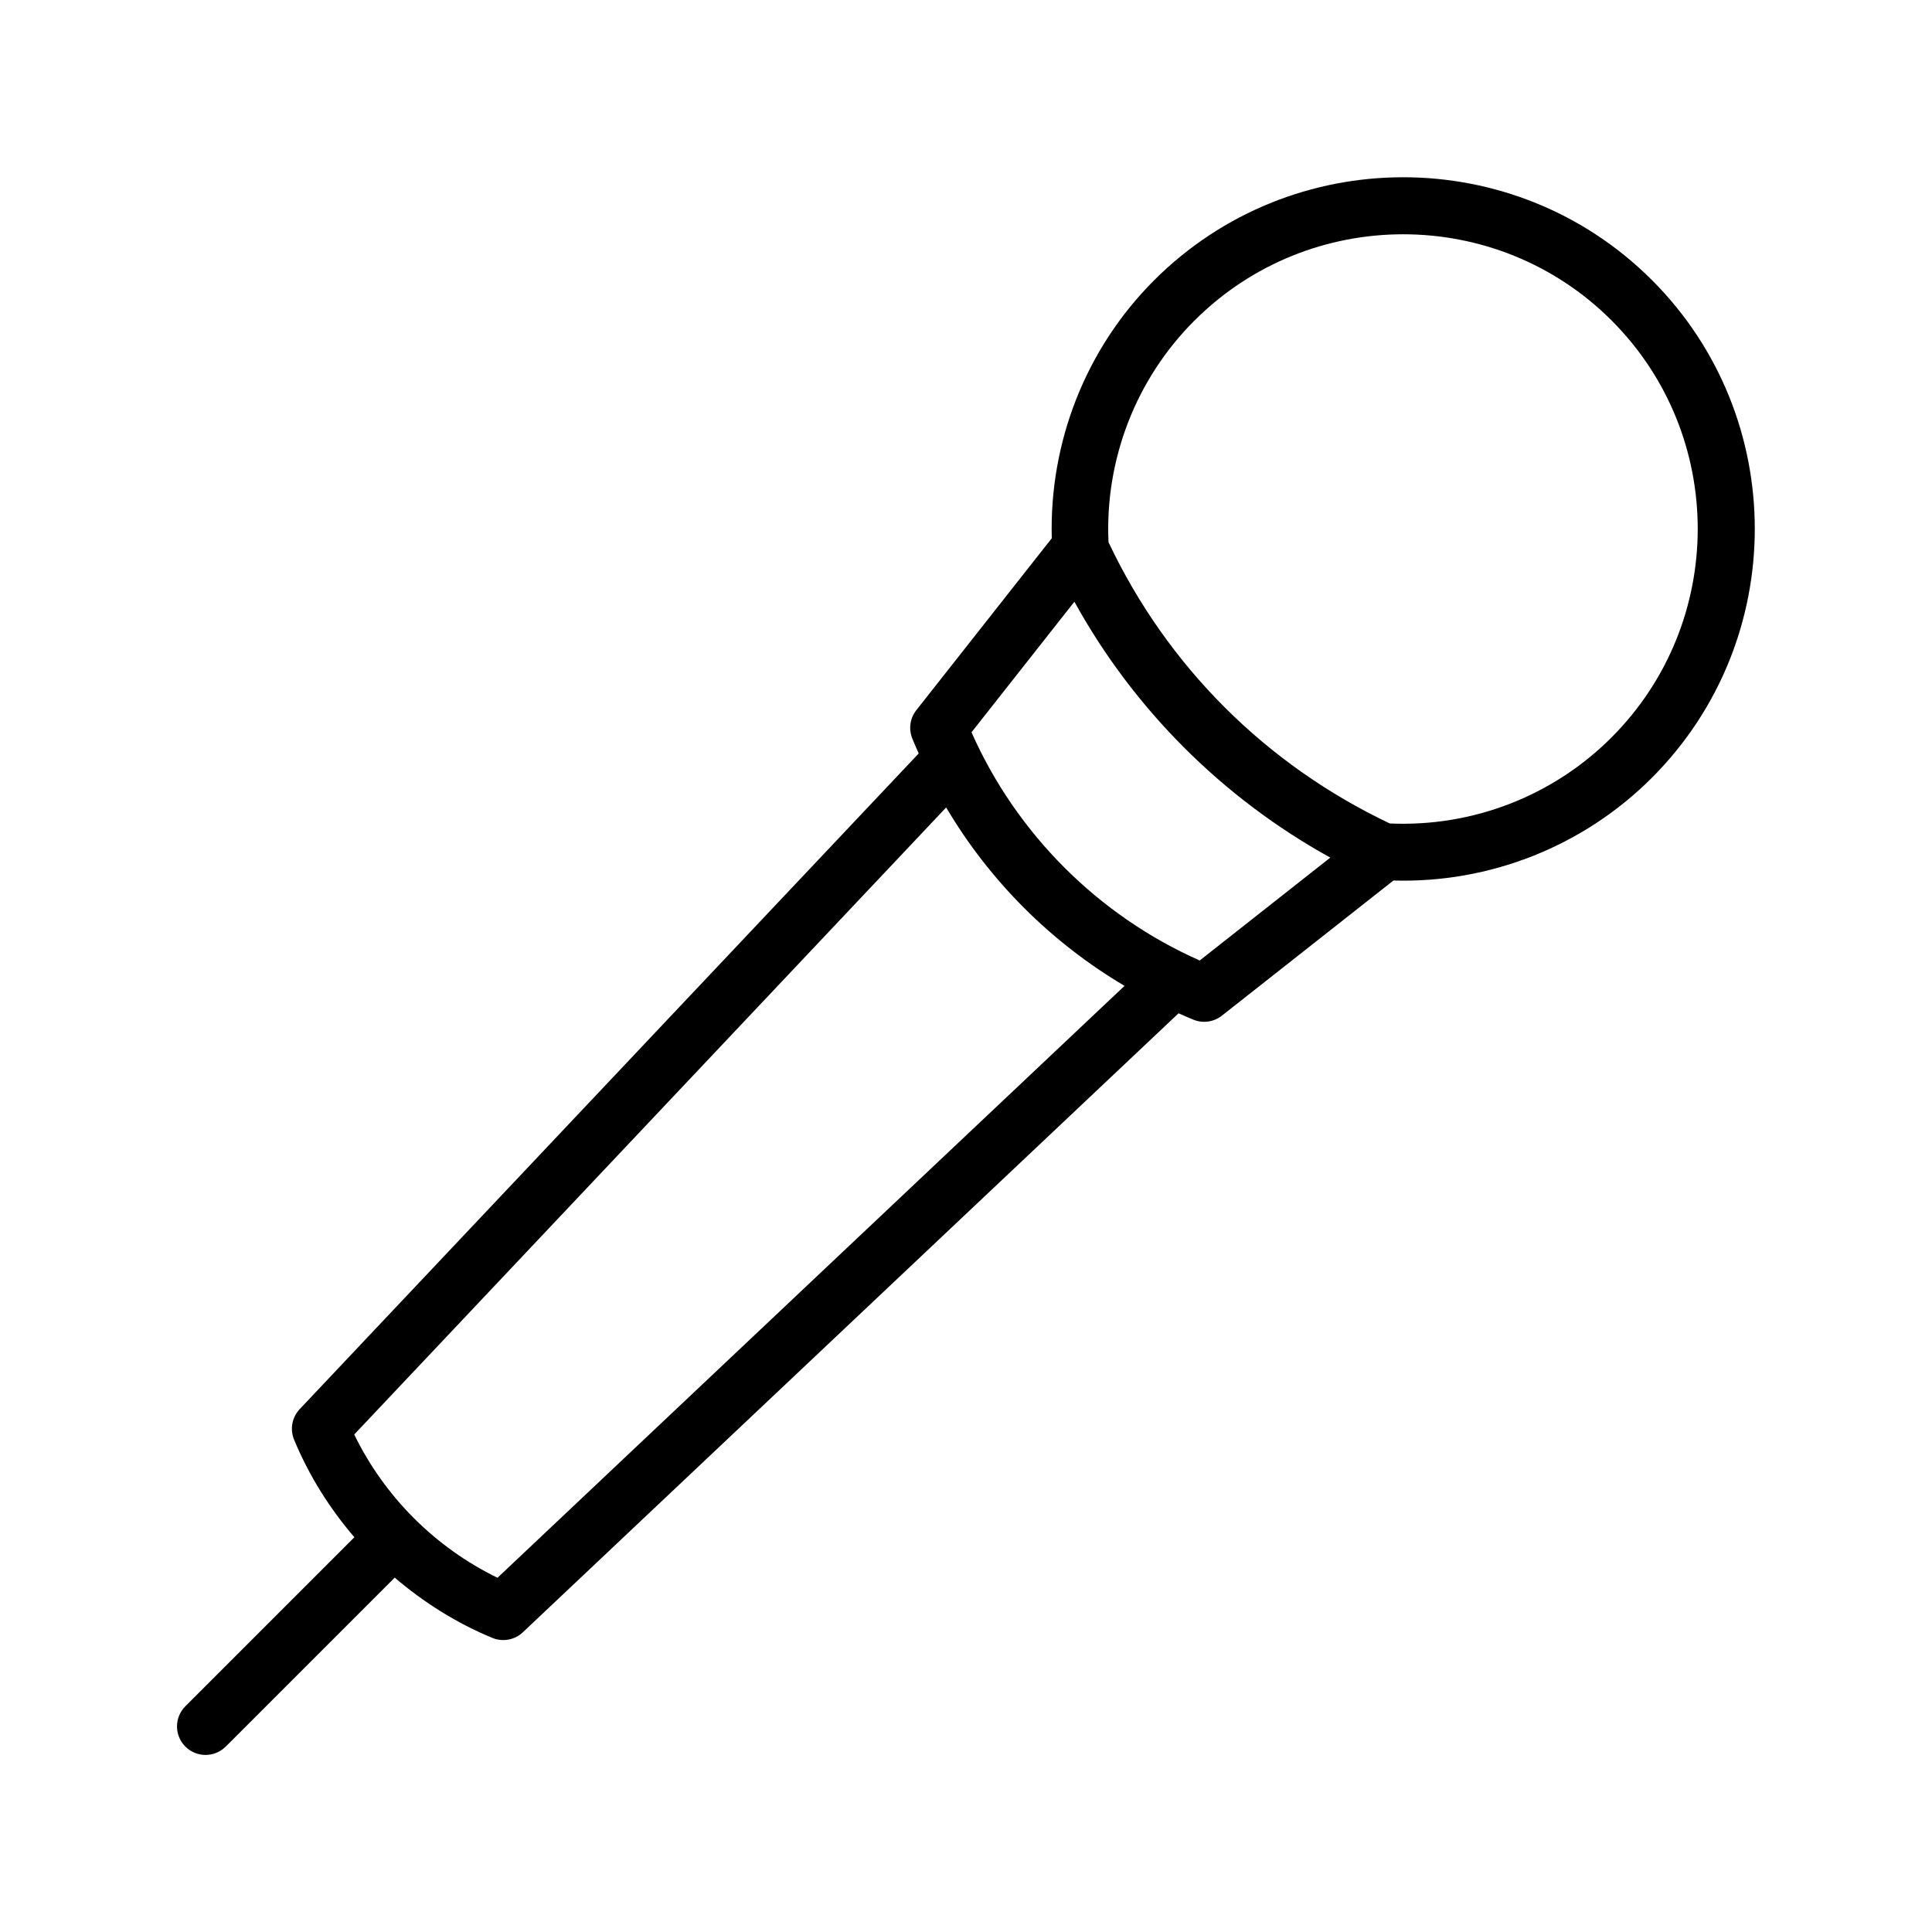 <?xml version="1.0" encoding="UTF-8"?>
<!-- Uploaded to: SVG Repo, www.svgrepo.com, Generator: SVG Repo Mixer Tools -->
<svg fill="#000000" width="800px" height="800px" version="1.1" viewBox="144 144 512 512" xmlns="http://www.w3.org/2000/svg">
 <path d="m203.82 606.87 44.789-44.789c7.715 6.606 16.414 12.078 25.879 15.984 2.719 1.125 5.898 0.559 8.07-1.492l173.77-164.04c1.324 0.578 2.644 1.18 3.996 1.719 2.492 0.992 5.344 0.59 7.477-1.082l45.473-35.824c25.496 0.734 50.305-9.039 68.457-27.191 36.391-36.387 36.41-95.566 0.051-131.93-36.359-36.355-95.539-36.336-131.93 0.051-18.102 18.098-27.797 42.848-27.121 68.367l-35.895 45.559c-1.668 2.121-2.082 4.969-1.082 7.477 0.539 1.344 1.133 2.664 1.715 3.988l-164.05 173.77c-2.039 2.16-2.625 5.32-1.492 8.07 3.91 9.465 9.375 18.168 15.984 25.879l-44.789 44.789c-2.953 2.953-2.953 7.734 0 10.688 2.957 2.953 7.742 2.945 10.695-0.004zm256.71-377.9c30.484-30.488 80.082-30.516 110.55-0.051 30.465 30.465 30.445 80.059-0.051 110.55-15.508 15.508-36.789 23.73-58.723 22.758-32.859-15.602-58.977-41.641-74.539-74.535-0.996-21.883 7.25-43.219 22.762-58.727zm-31.805 74.488c15.695 28.477 39.297 52.07 67.816 67.816l-34.605 27.266c-26.867-11.891-48.586-33.609-60.477-60.477zm-33.984 54.527c11.496 19.453 27.824 35.781 47.273 47.277l-166.17 156.86c-16.473-7.992-29.977-21.496-37.969-37.969z"/>
</svg>